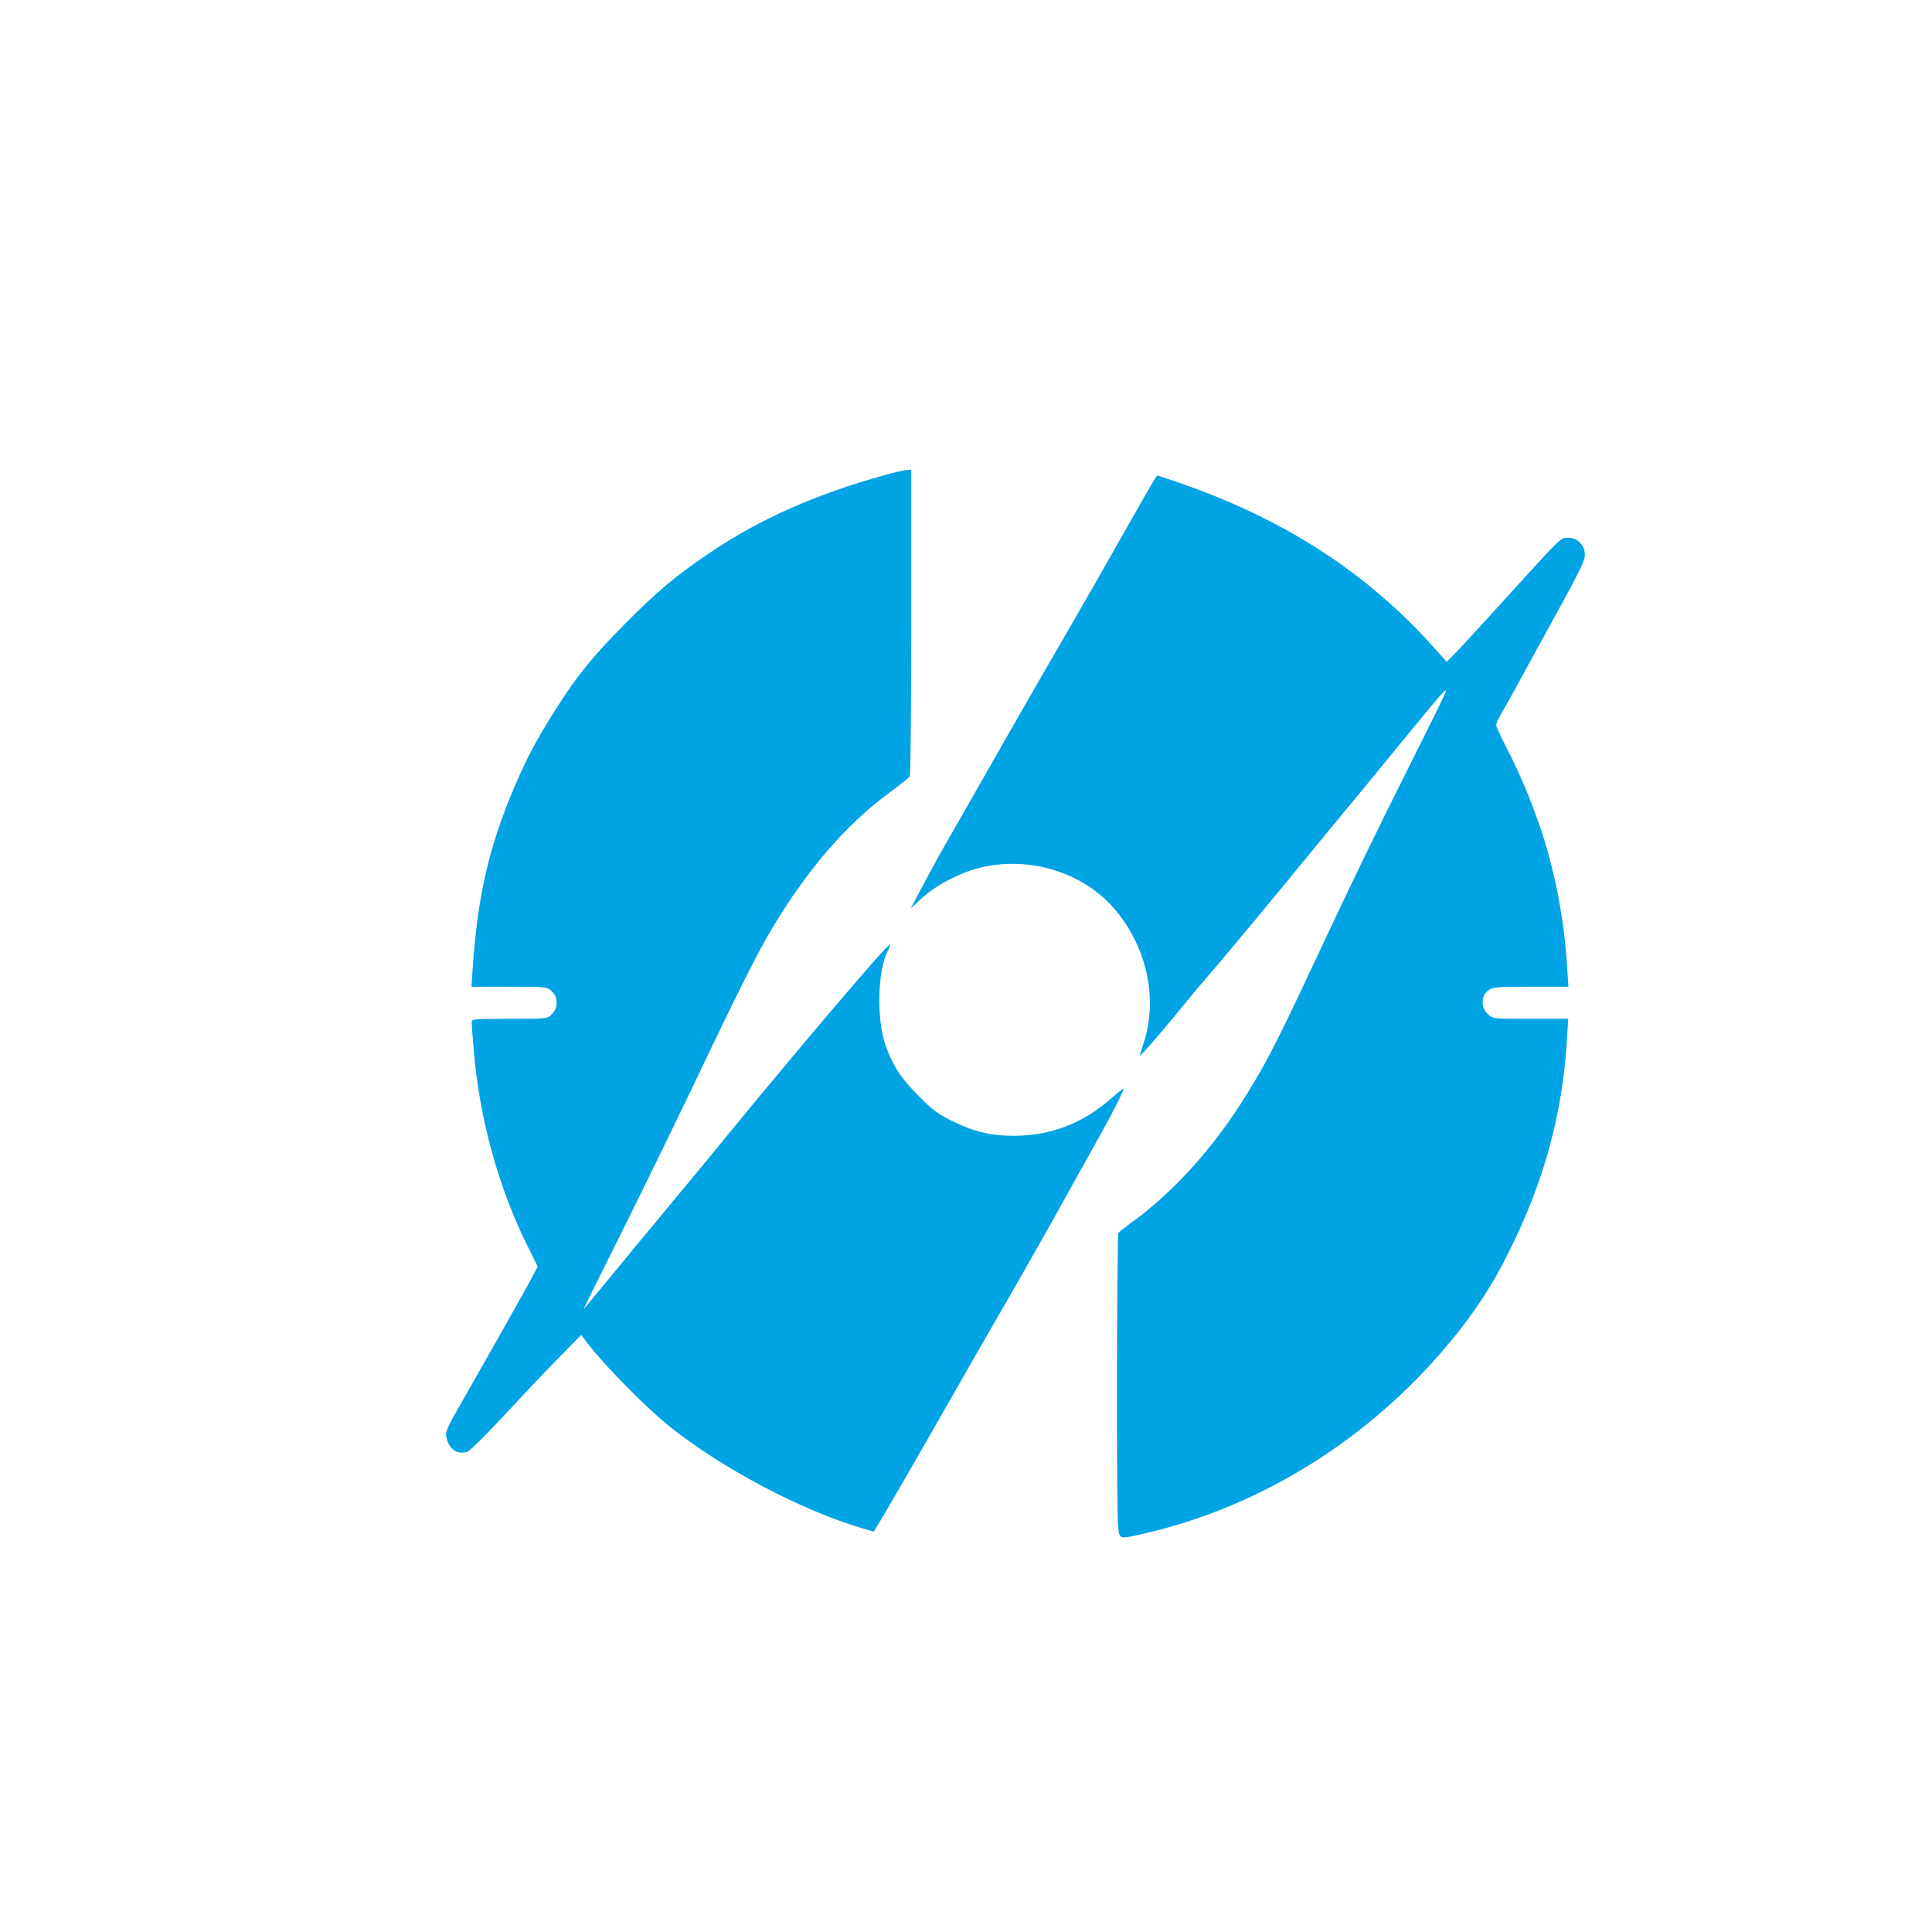 <?xml version="1.0" standalone="no"?>
<!DOCTYPE svg PUBLIC "-//W3C//DTD SVG 20010904//EN"
 "http://www.w3.org/TR/2001/REC-SVG-20010904/DTD/svg10.dtd">
<svg version="1.0" xmlns="http://www.w3.org/2000/svg"
 width="1024pt" height="1024pt" viewBox="0 0 1024 1024"
 preserveAspectRatio="xMidYMid meet">

<g transform="translate(0,1024) scale(0.1,-0.1)"
fill="#00a3e4" stroke="none">
<path d="M4683 7720 c-357 -99 -653 -230 -914 -405 -181 -122 -286 -209 -456
-381 -173 -175 -252 -272 -362 -445 -104 -163 -155 -259 -222 -414 -137 -320
-198 -584 -224 -972 l-6 -93 201 0 c200 0 201 0 225 -25 17 -16 25 -35 25 -60
0 -25 -8 -44 -25 -60 -24 -25 -25 -25 -225 -25 -191 0 -200 -1 -200 -19 0 -11
5 -78 11 -148 30 -360 131 -728 284 -1035 l55 -111 -43 -81 c-53 -97 -216
-386 -376 -666 -58 -101 -71 -131 -66 -154 12 -64 54 -96 109 -82 14 3 99 87
202 198 98 106 229 245 292 308 l113 115 22 -30 c89 -120 316 -352 450 -459
277 -220 689 -438 1010 -534 l68 -20 24 39 c26 41 268 460 412 714 104 182
167 292 336 585 71 124 188 331 259 460 72 129 152 273 178 320 63 113 122
230 114 230 -3 0 -32 -24 -65 -52 -150 -133 -321 -198 -517 -198 -121 0 -211
22 -321 76 -79 39 -109 61 -180 133 -96 96 -140 164 -178 273 -48 137 -42 394
13 500 9 17 14 31 12 33 -9 8 -451 -511 -823 -964 -66 -81 -214 -261 -330
-400 -115 -139 -268 -323 -338 -409 -71 -86 -131 -159 -134 -162 -3 -3 94 193
215 435 120 242 285 580 366 750 227 478 338 699 415 829 191 319 395 556 628
727 54 40 101 78 105 83 4 6 8 374 8 819 l0 807 -22 -1 c-13 0 -69 -13 -125
-29z"/>
<path d="M6112 7688 c-11 -18 -87 -152 -170 -298 -82 -146 -212 -373 -289
-505 -77 -132 -215 -373 -308 -535 -92 -162 -204 -358 -248 -435 -89 -153
-156 -274 -225 -405 l-45 -85 44 41 c62 58 125 98 215 138 283 124 637 42 829
-191 171 -208 225 -483 140 -722 -8 -24 -14 -45 -13 -46 4 -4 173 193 229 265
24 30 84 102 134 160 91 104 362 431 591 711 65 80 153 186 194 235 41 50 150
182 242 295 218 266 241 292 229 258 -5 -14 -82 -171 -172 -350 -214 -428
-336 -680 -539 -1114 -181 -387 -239 -499 -344 -668 -173 -281 -391 -521 -616
-682 -30 -22 -58 -44 -62 -50 -9 -12 -11 -1468 -2 -1554 8 -73 1 -71 152 -36
612 144 1180 499 1600 1003 131 156 229 305 317 482 187 372 287 736 310 1128
l7 112 -199 0 c-198 0 -200 0 -227 25 -37 34 -37 95 0 124 25 20 40 21 227 21
l200 0 -7 108 c-26 413 -132 792 -327 1171 -27 52 -49 101 -49 108 0 12 18 48
60 118 9 17 32 57 50 90 17 33 72 132 120 220 217 394 240 439 240 476 0 49
-39 89 -88 89 -41 0 -32 8 -312 -300 -107 -118 -225 -247 -263 -287 l-69 -71
-77 86 c-351 390 -790 673 -1338 862 -64 22 -117 40 -118 40 -2 0 -12 -15 -23
-32z"/>
</g>
</svg>
